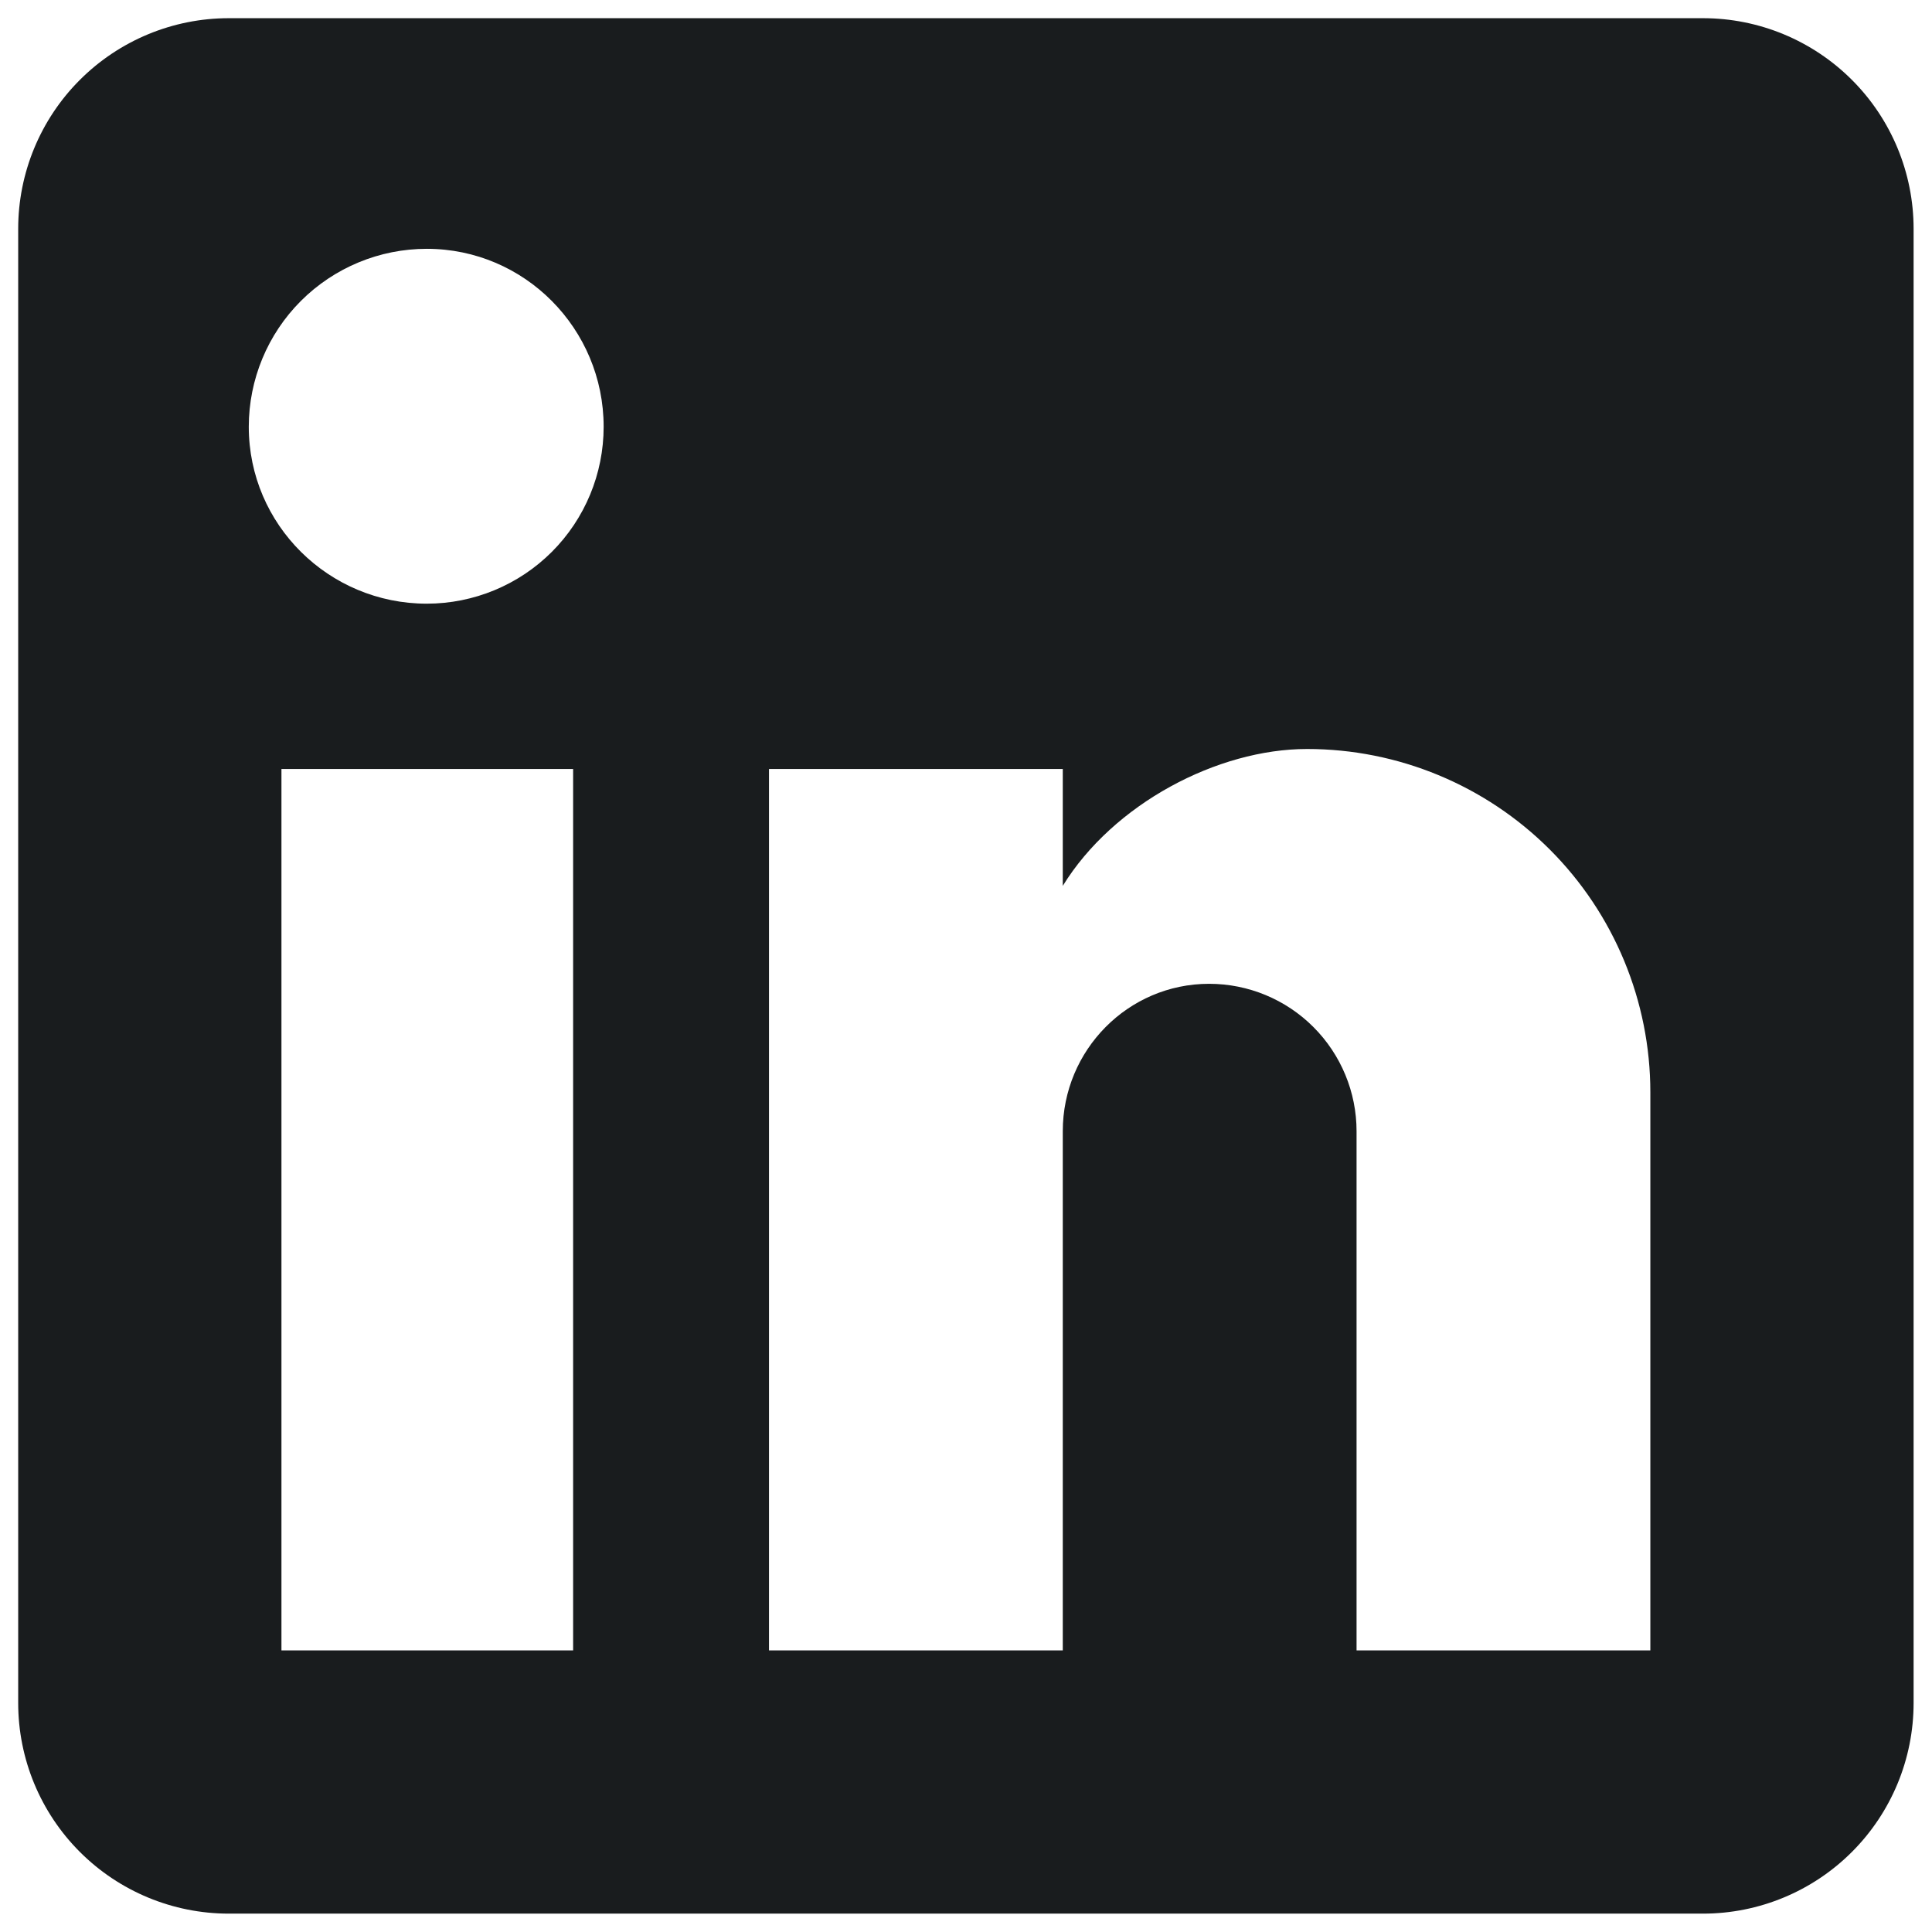 <svg width="65" height="65" viewBox="0 0 65 65" fill="none" xmlns="http://www.w3.org/2000/svg">
<path d="M57.296 0.612C59.175 0.612 60.977 1.359 62.306 2.688C63.635 4.016 64.381 5.819 64.381 7.698V57.296C64.381 59.175 63.635 60.977 62.306 62.306C60.977 63.635 59.175 64.382 57.296 64.382H7.697C5.818 64.382 4.016 63.635 2.687 62.306C1.358 60.977 0.612 59.175 0.612 57.296V7.698C0.612 5.819 1.358 4.016 2.687 2.688C4.016 1.359 5.818 0.612 7.697 0.612H57.296ZM55.524 55.525V36.748C55.524 33.685 54.307 30.747 52.142 28.582C49.976 26.416 47.038 25.199 43.975 25.199C40.964 25.199 37.456 27.041 35.756 29.804V25.872H25.872V55.525H35.756V38.059C35.756 35.331 37.952 33.099 40.68 33.099C41.996 33.099 43.257 33.622 44.187 34.552C45.117 35.482 45.64 36.744 45.64 38.059V55.525H55.524ZM14.358 20.31C15.936 20.31 17.45 19.683 18.566 18.567C19.682 17.451 20.309 15.937 20.309 14.358C20.309 11.063 17.652 8.371 14.358 8.371C12.77 8.371 11.247 9.002 10.124 10.124C9.001 11.247 8.37 12.77 8.37 14.358C8.37 17.653 11.063 20.31 14.358 20.31ZM19.282 55.525V25.872H9.469V55.525H19.282Z" fill="#191C1E"/>
</svg>
